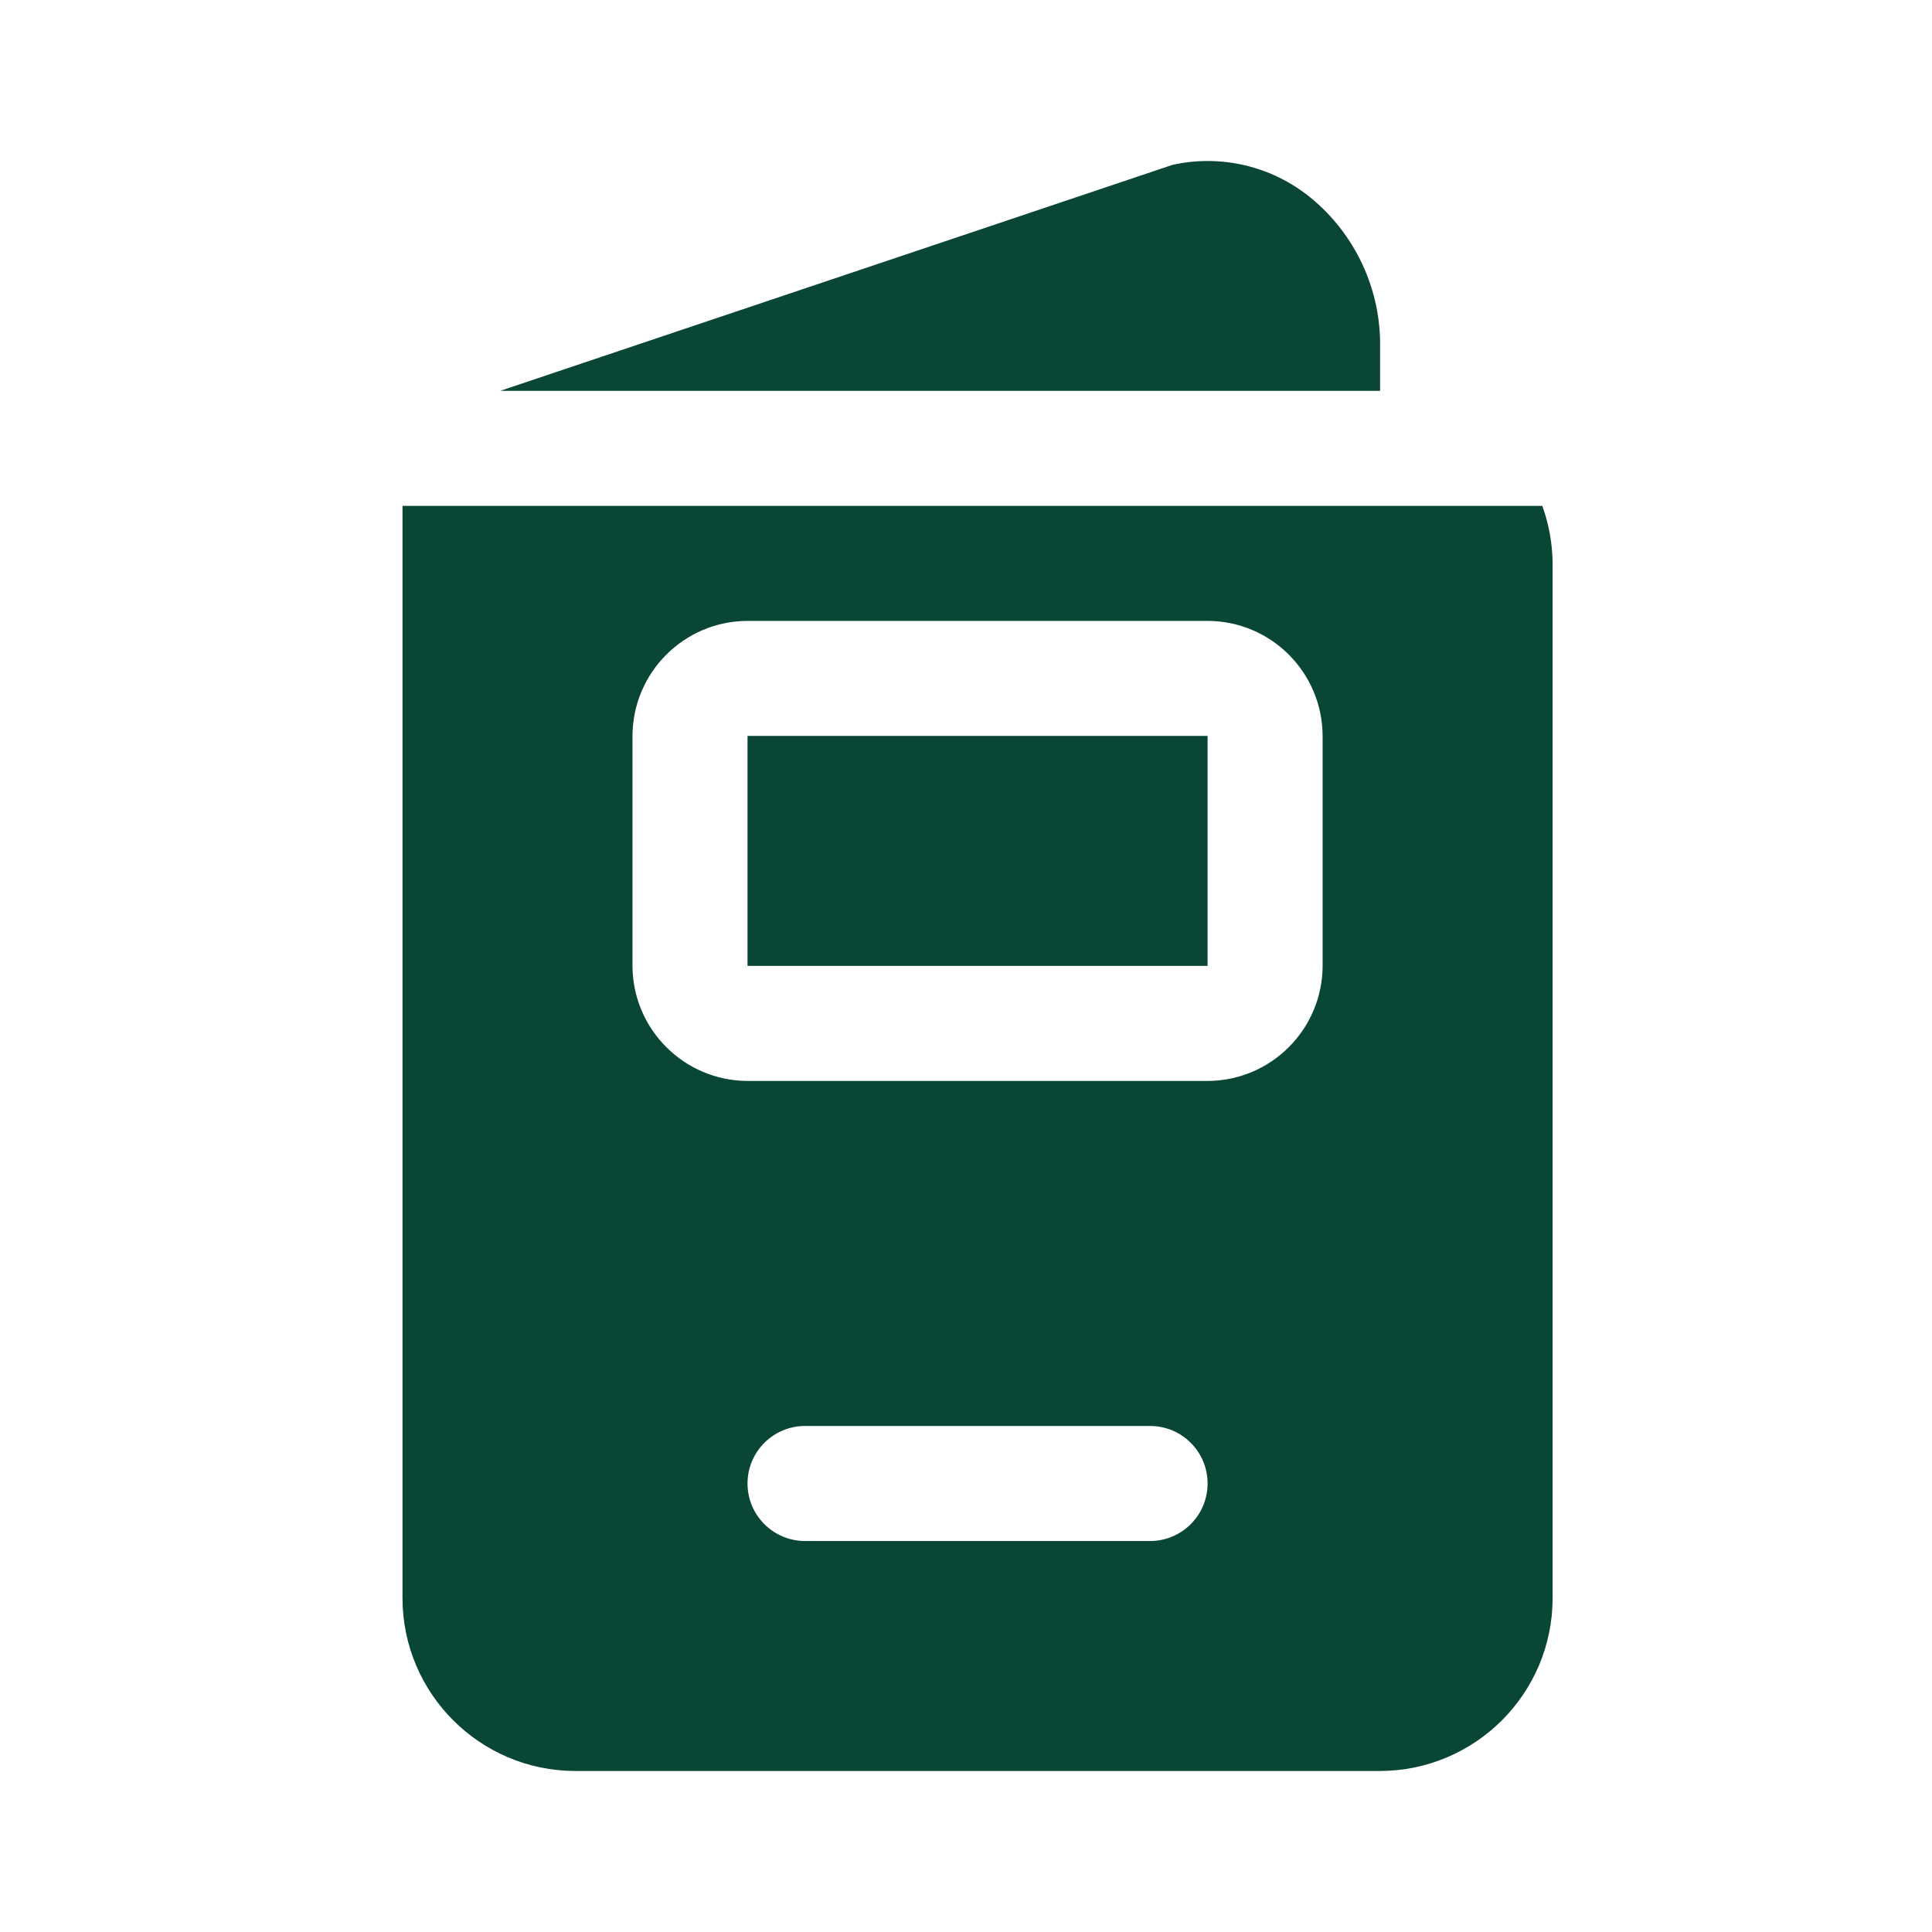 <?xml version="1.0" encoding="UTF-8"?> <svg xmlns="http://www.w3.org/2000/svg" width="24" height="24" viewBox="0 0 24 24" fill="none"><path d="M15.001 11.999H9.286V9.142H15.001V11.999ZM15.715 4.855H17.144V4.32C17.157 3.599 16.838 2.911 16.28 2.455C15.8 2.064 15.169 1.914 14.565 2.048L6.214 4.855L15.715 4.855ZM19.287 6.998V19.857C19.284 21.039 18.326 21.996 17.144 22H7.143C5.961 21.996 5.004 21.039 5 19.857V6.284H19.159C19.242 6.514 19.285 6.755 19.287 6.998ZM7.857 11.999C7.86 12.787 8.498 13.425 9.286 13.428H15.001C15.79 13.425 16.427 12.787 16.43 11.999V9.142C16.427 8.353 15.79 7.715 15.001 7.713H9.286C8.498 7.715 7.86 8.353 7.857 9.142V11.999ZM10.001 19.143H14.287C14.681 19.143 15.001 18.823 15.001 18.428C15.001 18.034 14.681 17.714 14.287 17.714H10.001C9.606 17.714 9.286 18.034 9.286 18.428C9.286 18.823 9.606 19.143 10.001 19.143Z" fill="#0A4635"></path></svg> 